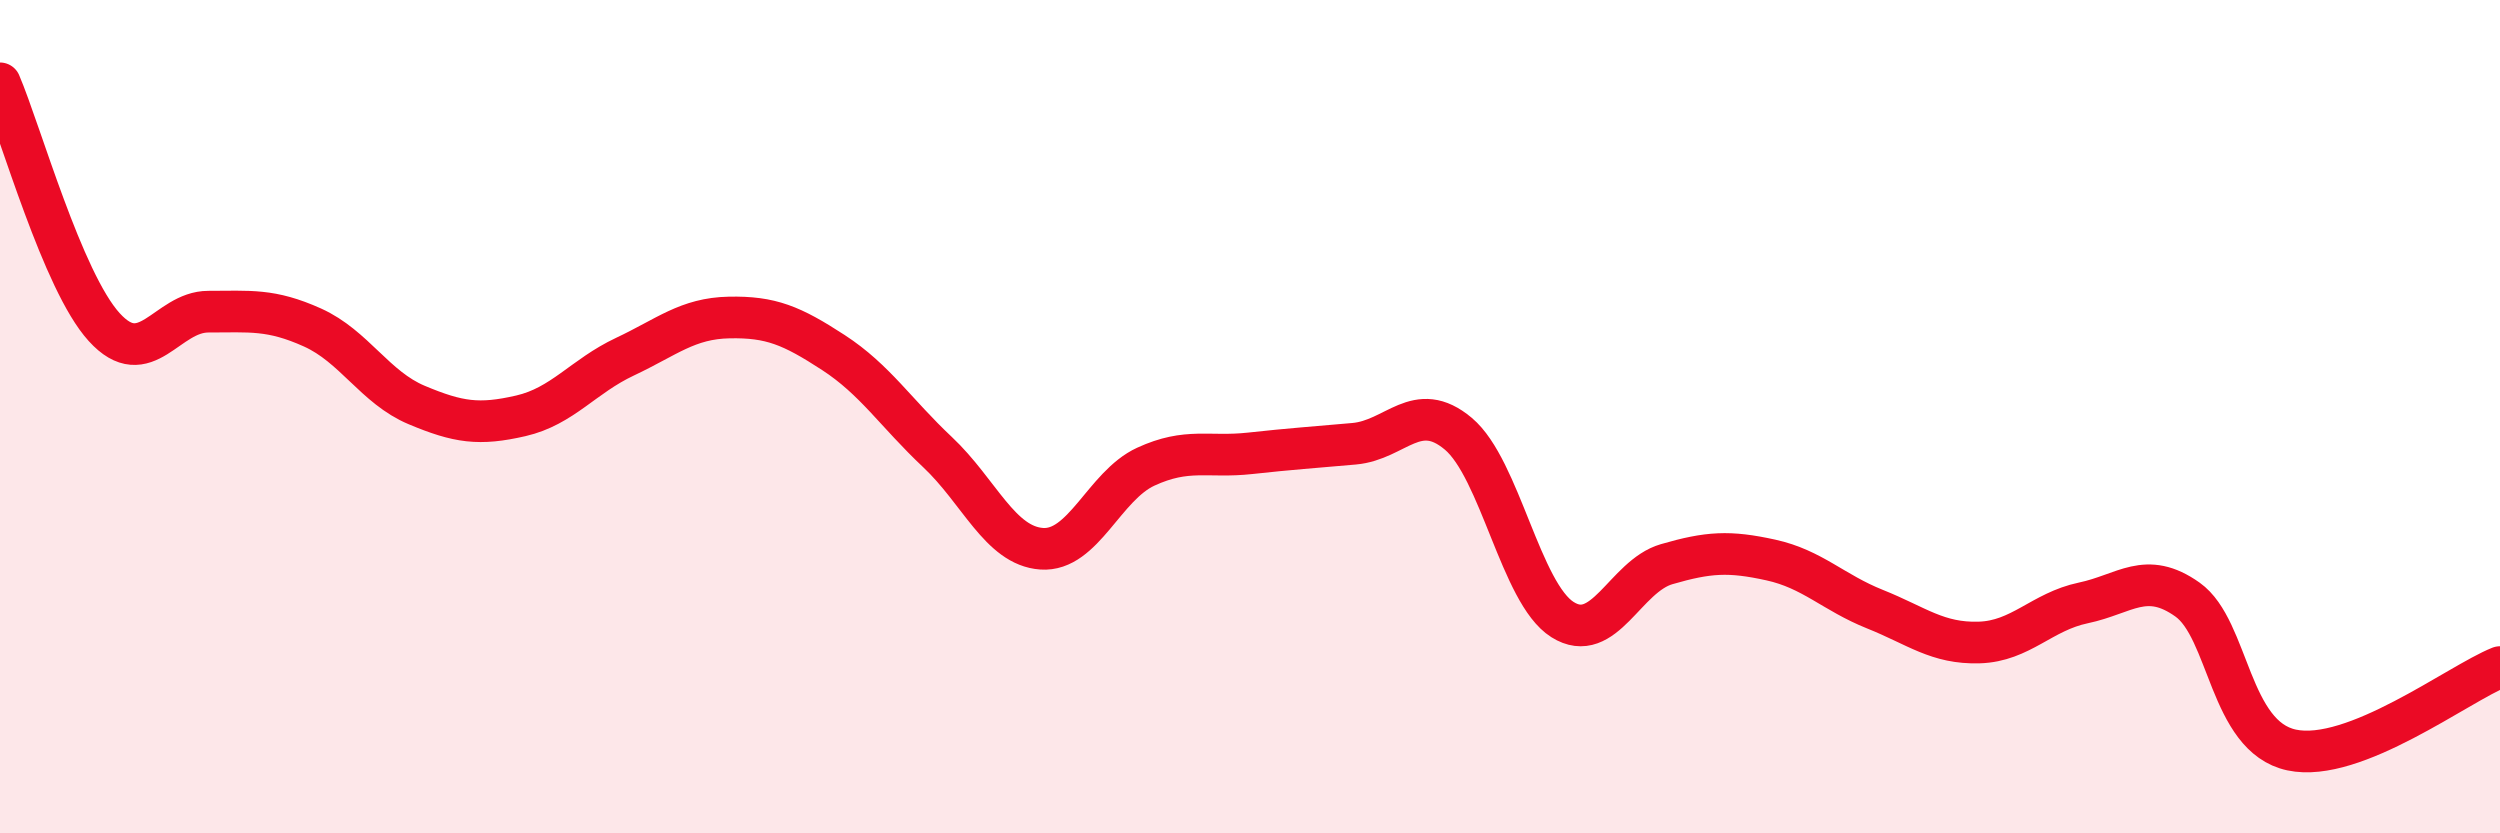 
    <svg width="60" height="20" viewBox="0 0 60 20" xmlns="http://www.w3.org/2000/svg">
      <path
        d="M 0,2 C 0.5,3.17 1.5,6.75 2.5,7.85 C 3.5,8.95 4,7.48 5,7.48 C 6,7.48 6.5,7.41 7.5,7.86 C 8.5,8.31 9,9.3 10,9.72 C 11,10.14 11.5,10.21 12.5,9.98 C 13.5,9.75 14,9.03 15,8.56 C 16,8.09 16.5,7.64 17.5,7.62 C 18.5,7.6 19,7.81 20,8.46 C 21,9.11 21.5,9.91 22.5,10.85 C 23.5,11.79 24,13.1 25,13.17 C 26,13.24 26.5,11.66 27.5,11.2 C 28.5,10.74 29,10.99 30,10.88 C 31,10.77 31.5,10.74 32.5,10.65 C 33.5,10.56 34,9.57 35,10.41 C 36,11.25 36.5,14.24 37.5,14.87 C 38.5,15.5 39,13.83 40,13.54 C 41,13.25 41.5,13.22 42.5,13.44 C 43.5,13.66 44,14.22 45,14.62 C 46,15.02 46.5,15.45 47.5,15.42 C 48.5,15.39 49,14.68 50,14.47 C 51,14.26 51.5,13.68 52.5,14.39 C 53.5,15.1 53.5,17.68 55,18 C 56.5,18.32 59,16.41 60,16.01L60 20L0 20Z"
        fill="#EB0A25"
        opacity="0.1"
        stroke-linecap="round"
        stroke-linejoin="round"
      />
      <path
        d="M 0,2 C 0.5,3.17 1.5,6.75 2.5,7.85 C 3.5,8.95 4,7.48 5,7.48 C 6,7.48 6.5,7.41 7.5,7.86 C 8.5,8.31 9,9.3 10,9.72 C 11,10.14 11.5,10.21 12.5,9.98 C 13.5,9.75 14,9.03 15,8.56 C 16,8.09 16.5,7.64 17.5,7.62 C 18.5,7.6 19,7.81 20,8.46 C 21,9.11 21.5,9.91 22.5,10.85 C 23.5,11.79 24,13.1 25,13.17 C 26,13.24 26.5,11.66 27.5,11.2 C 28.5,10.74 29,10.99 30,10.88 C 31,10.77 31.5,10.74 32.5,10.65 C 33.5,10.56 34,9.57 35,10.41 C 36,11.25 36.5,14.24 37.5,14.87 C 38.5,15.5 39,13.83 40,13.54 C 41,13.25 41.5,13.22 42.5,13.44 C 43.5,13.66 44,14.22 45,14.62 C 46,15.02 46.5,15.45 47.5,15.42 C 48.5,15.39 49,14.68 50,14.47 C 51,14.26 51.5,13.68 52.5,14.39 C 53.5,15.1 53.5,17.68 55,18 C 56.5,18.32 59,16.41 60,16.01"
        stroke="#EB0A25"
        stroke-width="1"
        fill="none"
        stroke-linecap="round"
        stroke-linejoin="round"
      />
    </svg>
  